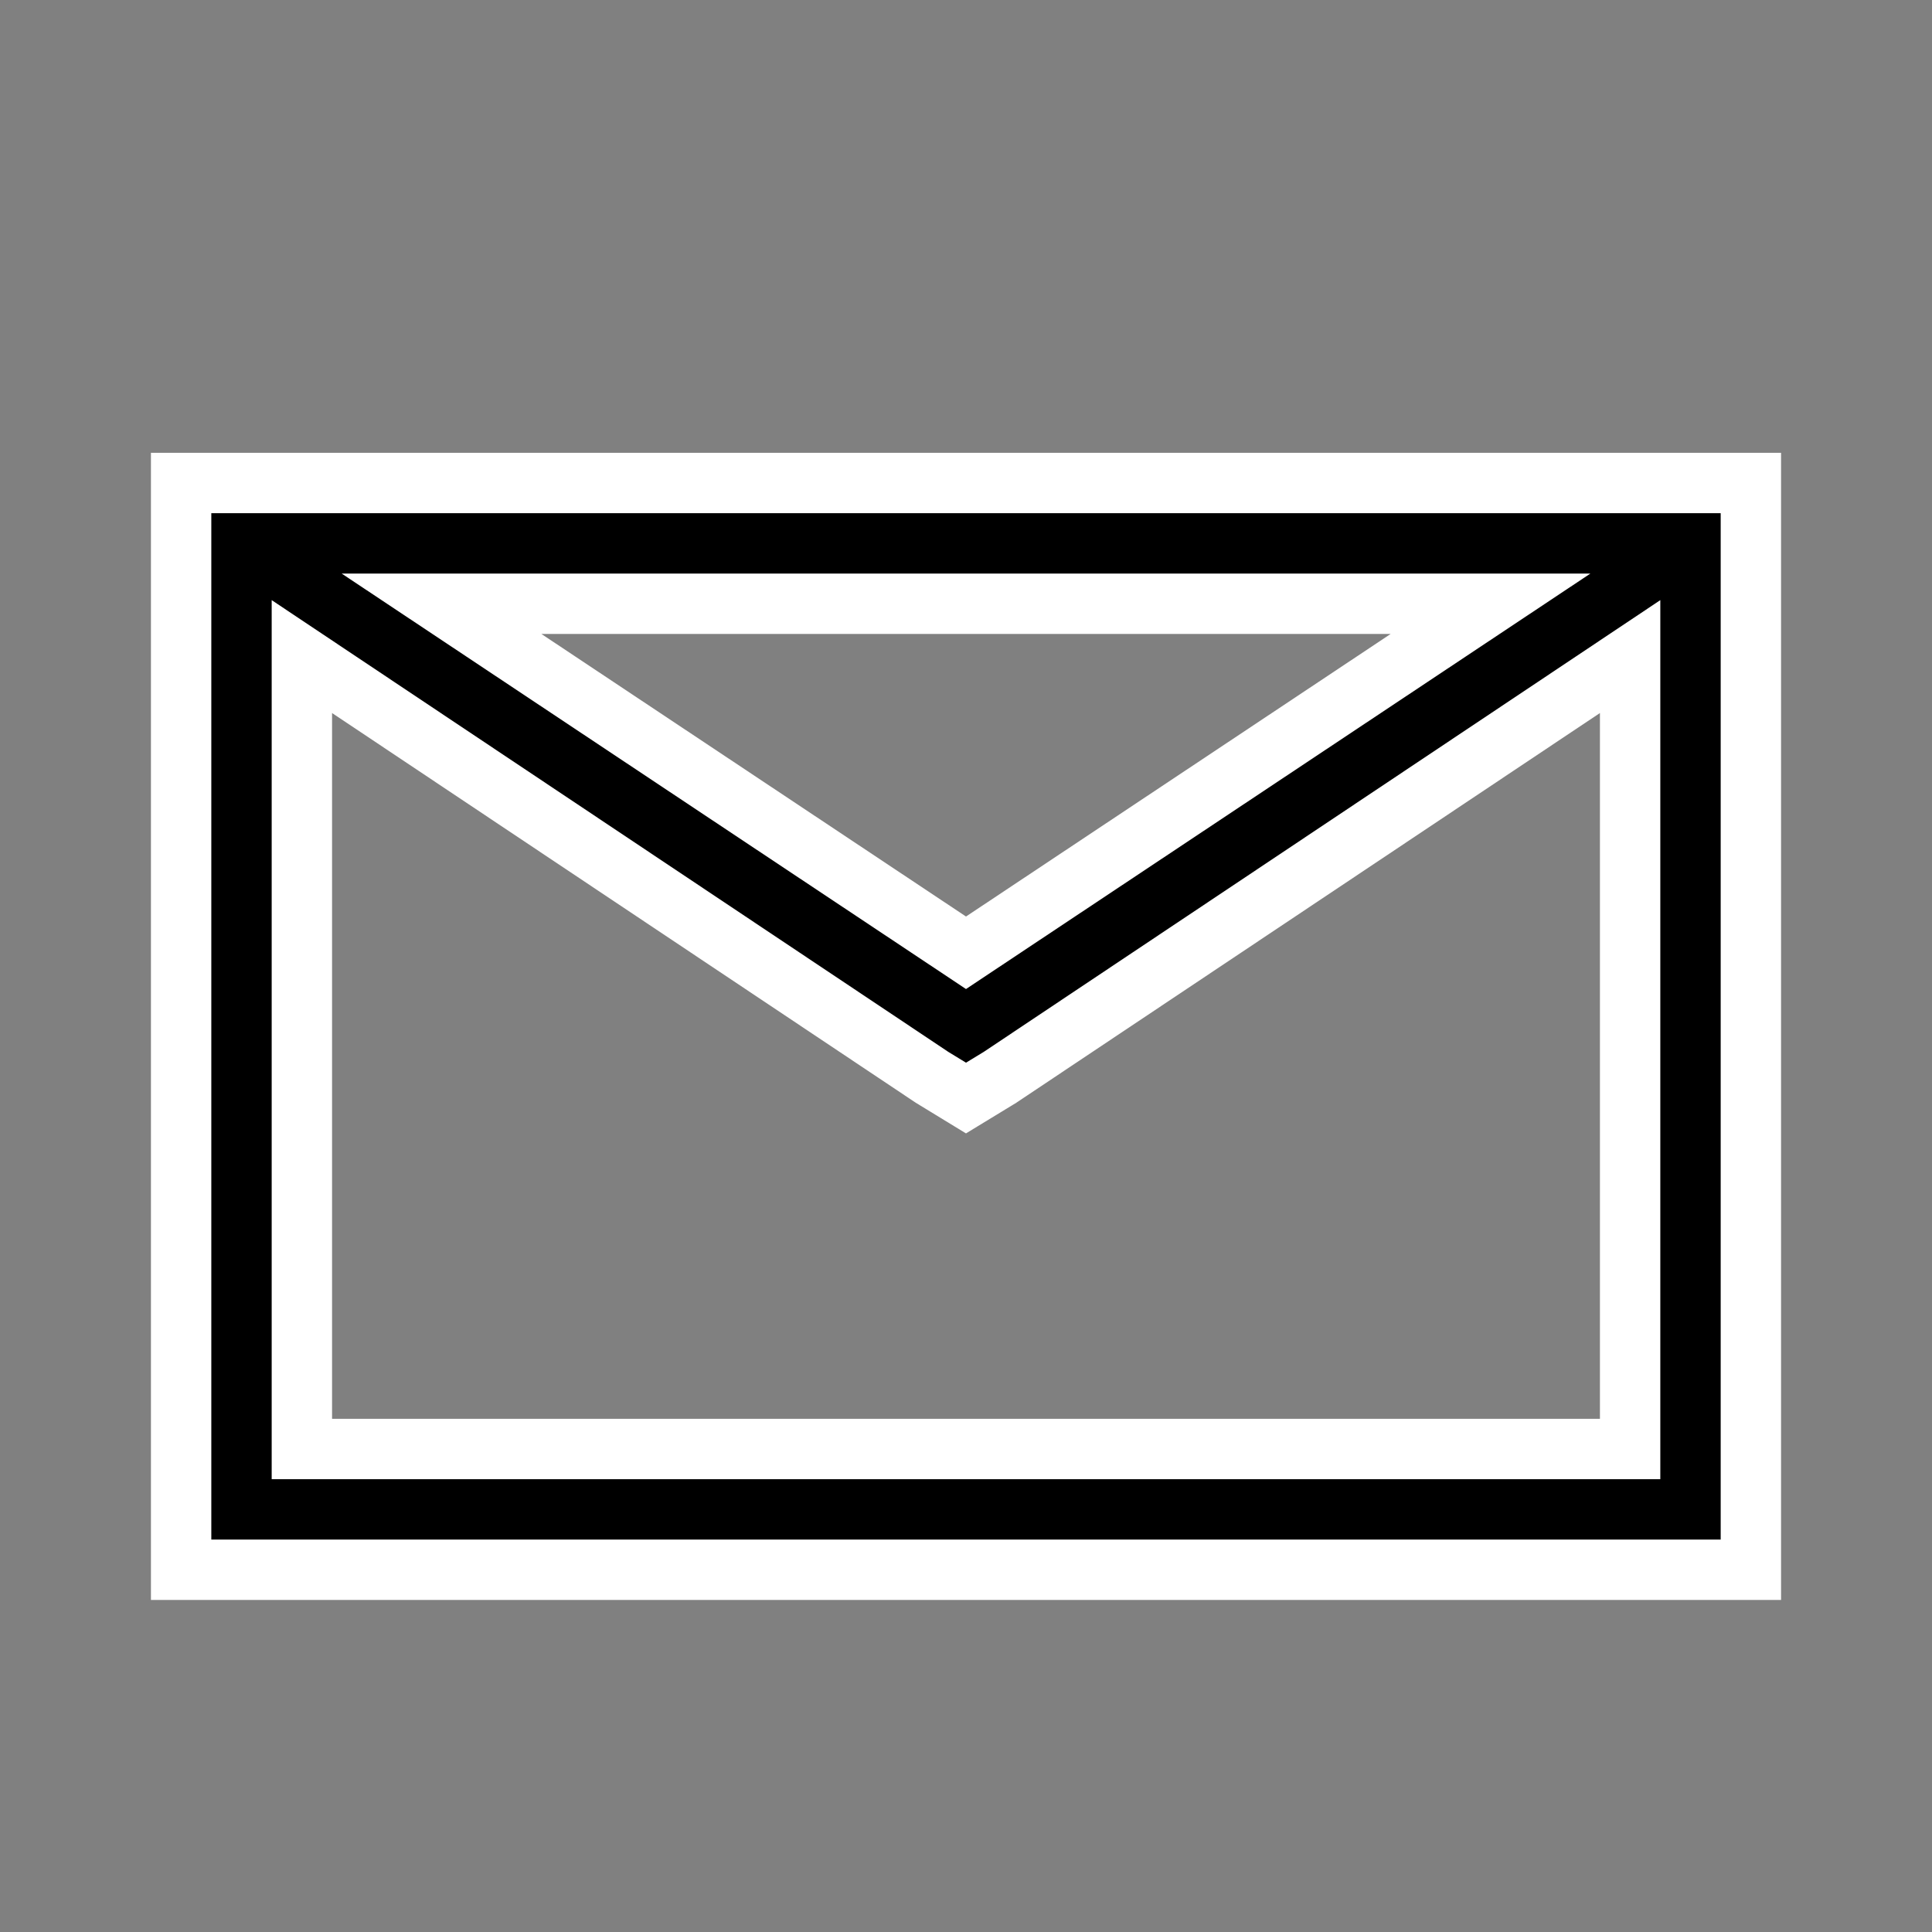 <svg width="800" height="800" viewBox="0 0 32 32" xmlns="http://www.w3.org/2000/svg"><rect x="0" y="0" width="32" height="32" fill="#808080" stroke="none"/><path stroke="#fff" d="M3 8v18h26V8zm4.313 2h17.375L16 15.781zM5 10.875l10.438 6.969.562.343.563-.343L27 10.875V24H5z"/></svg>